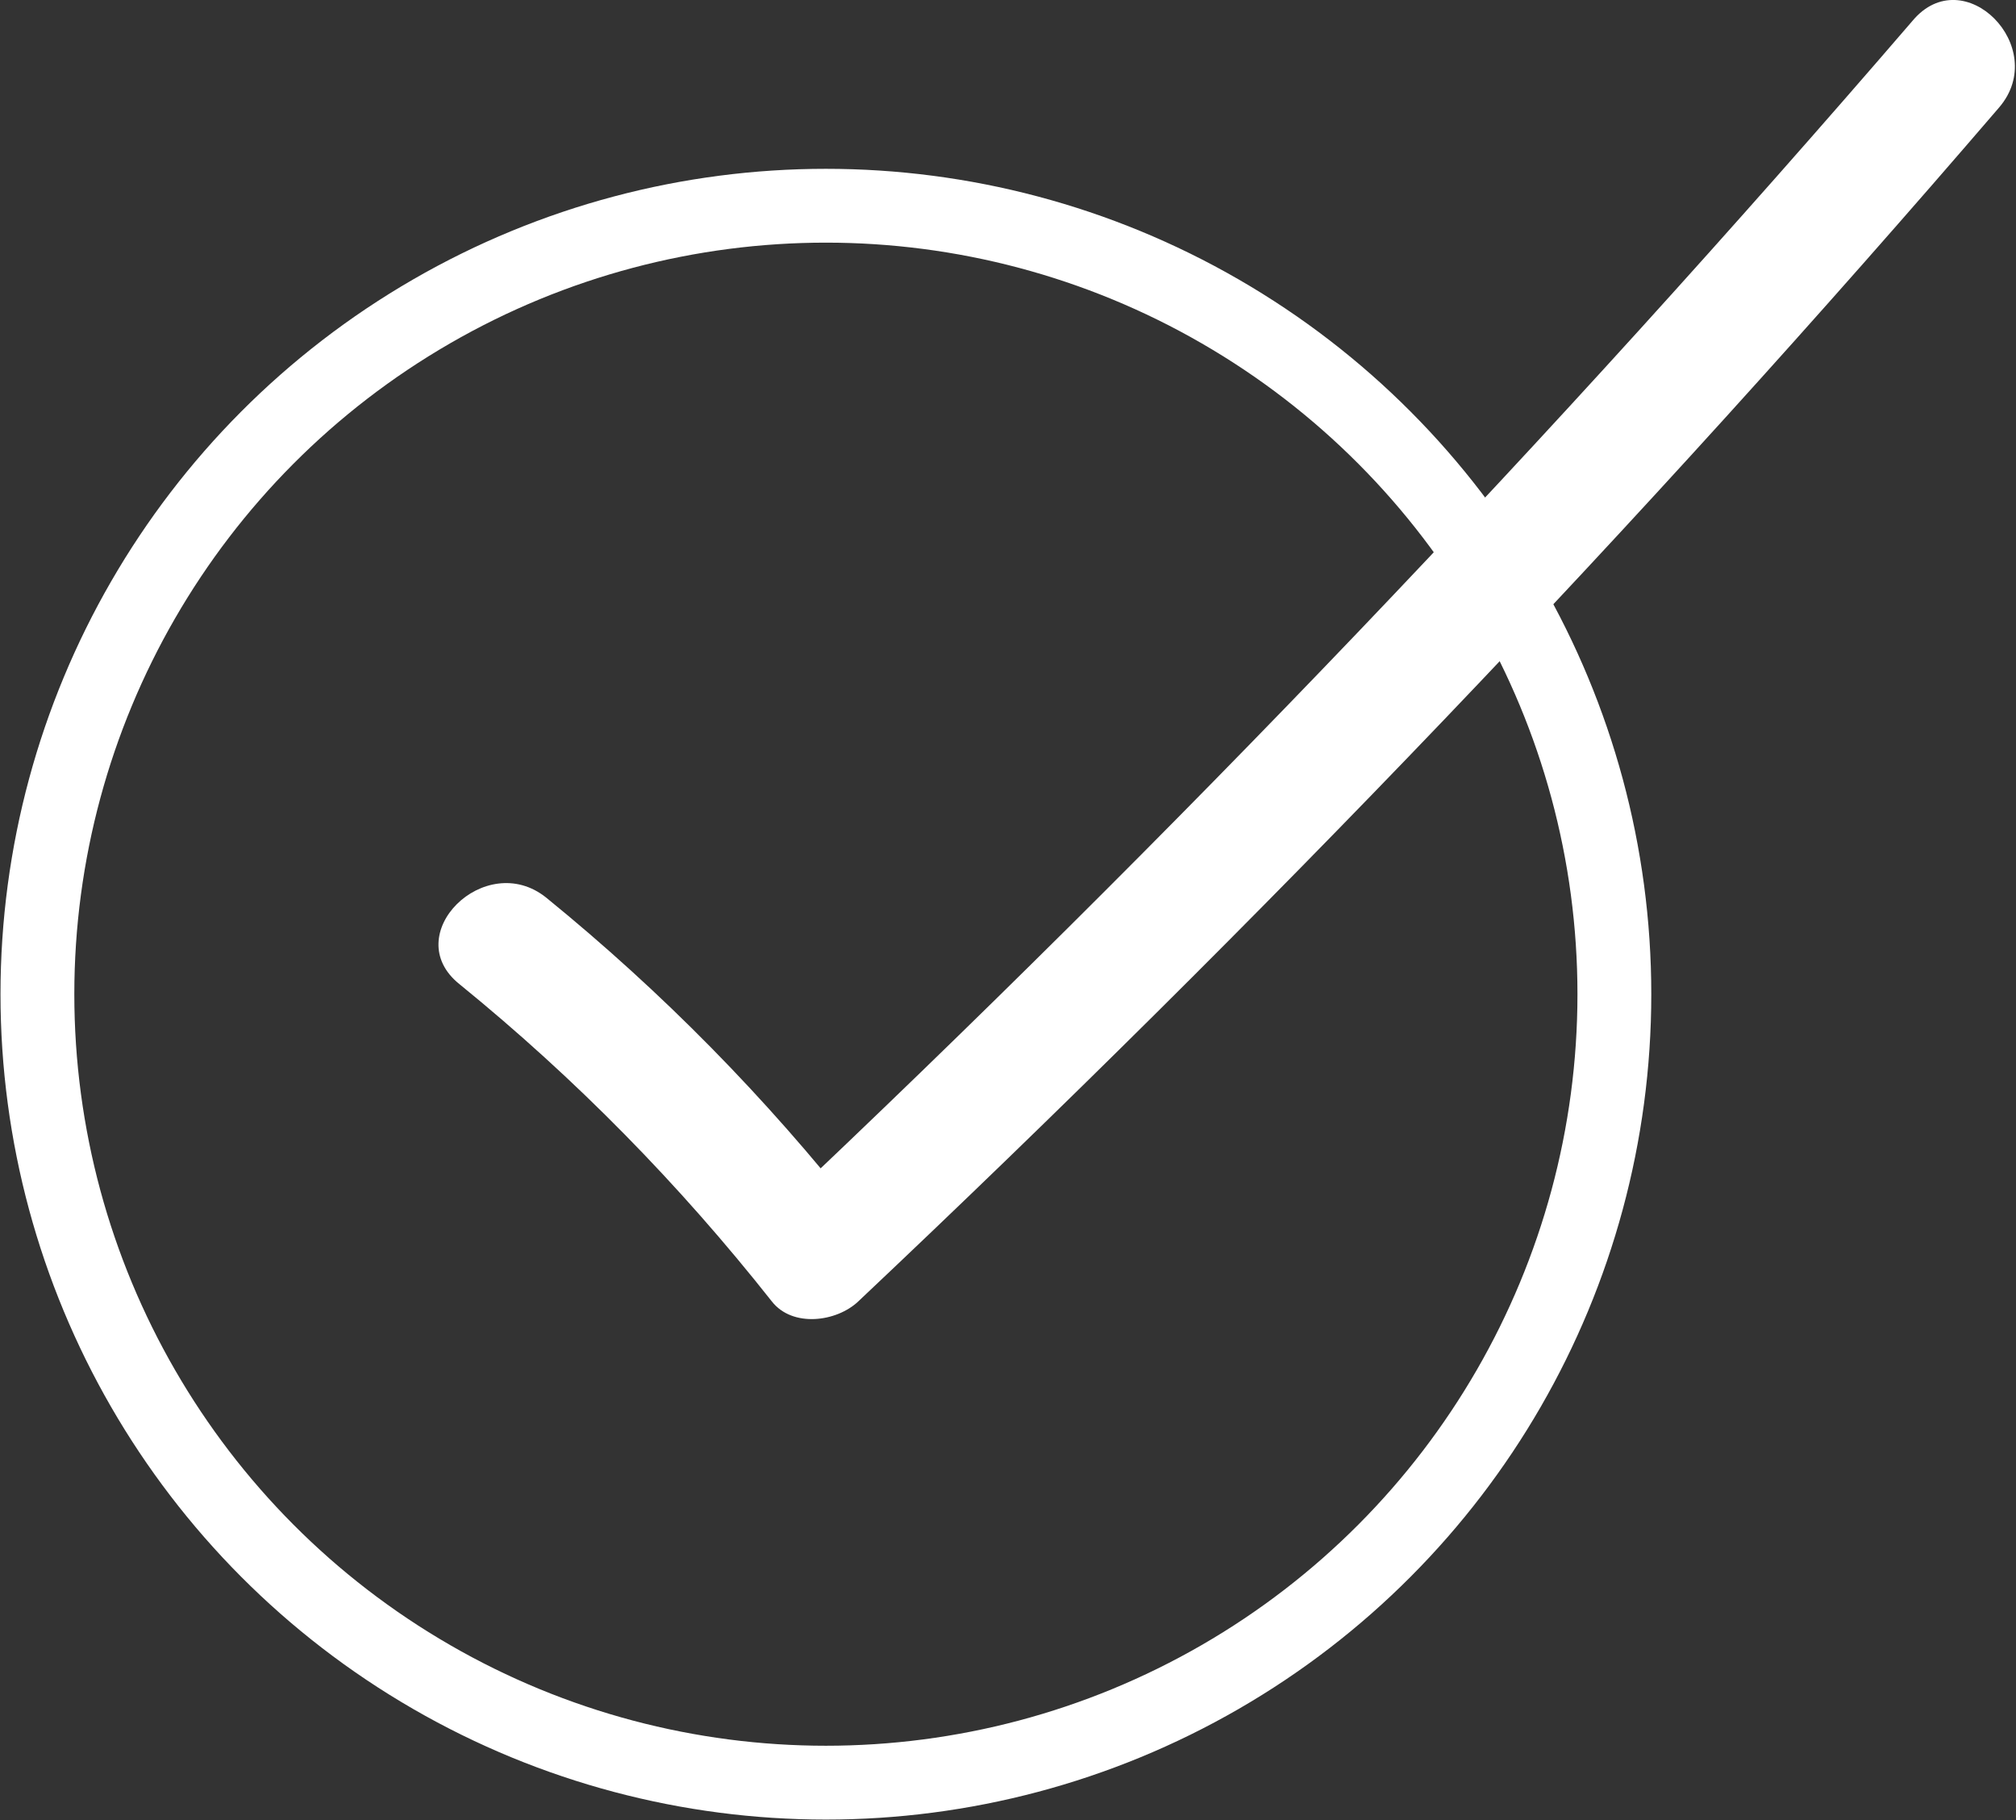 <?xml version="1.0" encoding="UTF-8"?>
<svg id="Layer_1" data-name="Layer 1" xmlns="http://www.w3.org/2000/svg" viewBox="0 0 20.48 18.49">
  <rect x="0" y="0" width="20.48" height="18.49" fill="#333333" stroke="none"/>
  <defs>
    <style>
      .cls-1 {
        fill: none;
        stroke: #fff;
        stroke-miterlimit: 10;
        stroke-width: .75px;
      }

      .cls-2 {
        fill: #fff;
      }
    </style>
  </defs>
  <circle class="cls-1" cx="8.39" cy="10.1" r="8.01"/>
  <path class="cls-2" d="M4.67,10c1.18.96,2.23,2.03,3.17,3.22.21.27.66.21.88,0,4.07-3.84,7.94-7.88,11.59-12.13.52-.61-.36-1.5-.88-.88-3.65,4.24-7.52,8.29-11.59,12.13h.88c-.94-1.19-1.99-2.26-3.17-3.22-.62-.5-1.51.38-.88.88h0Z"/>
</svg>